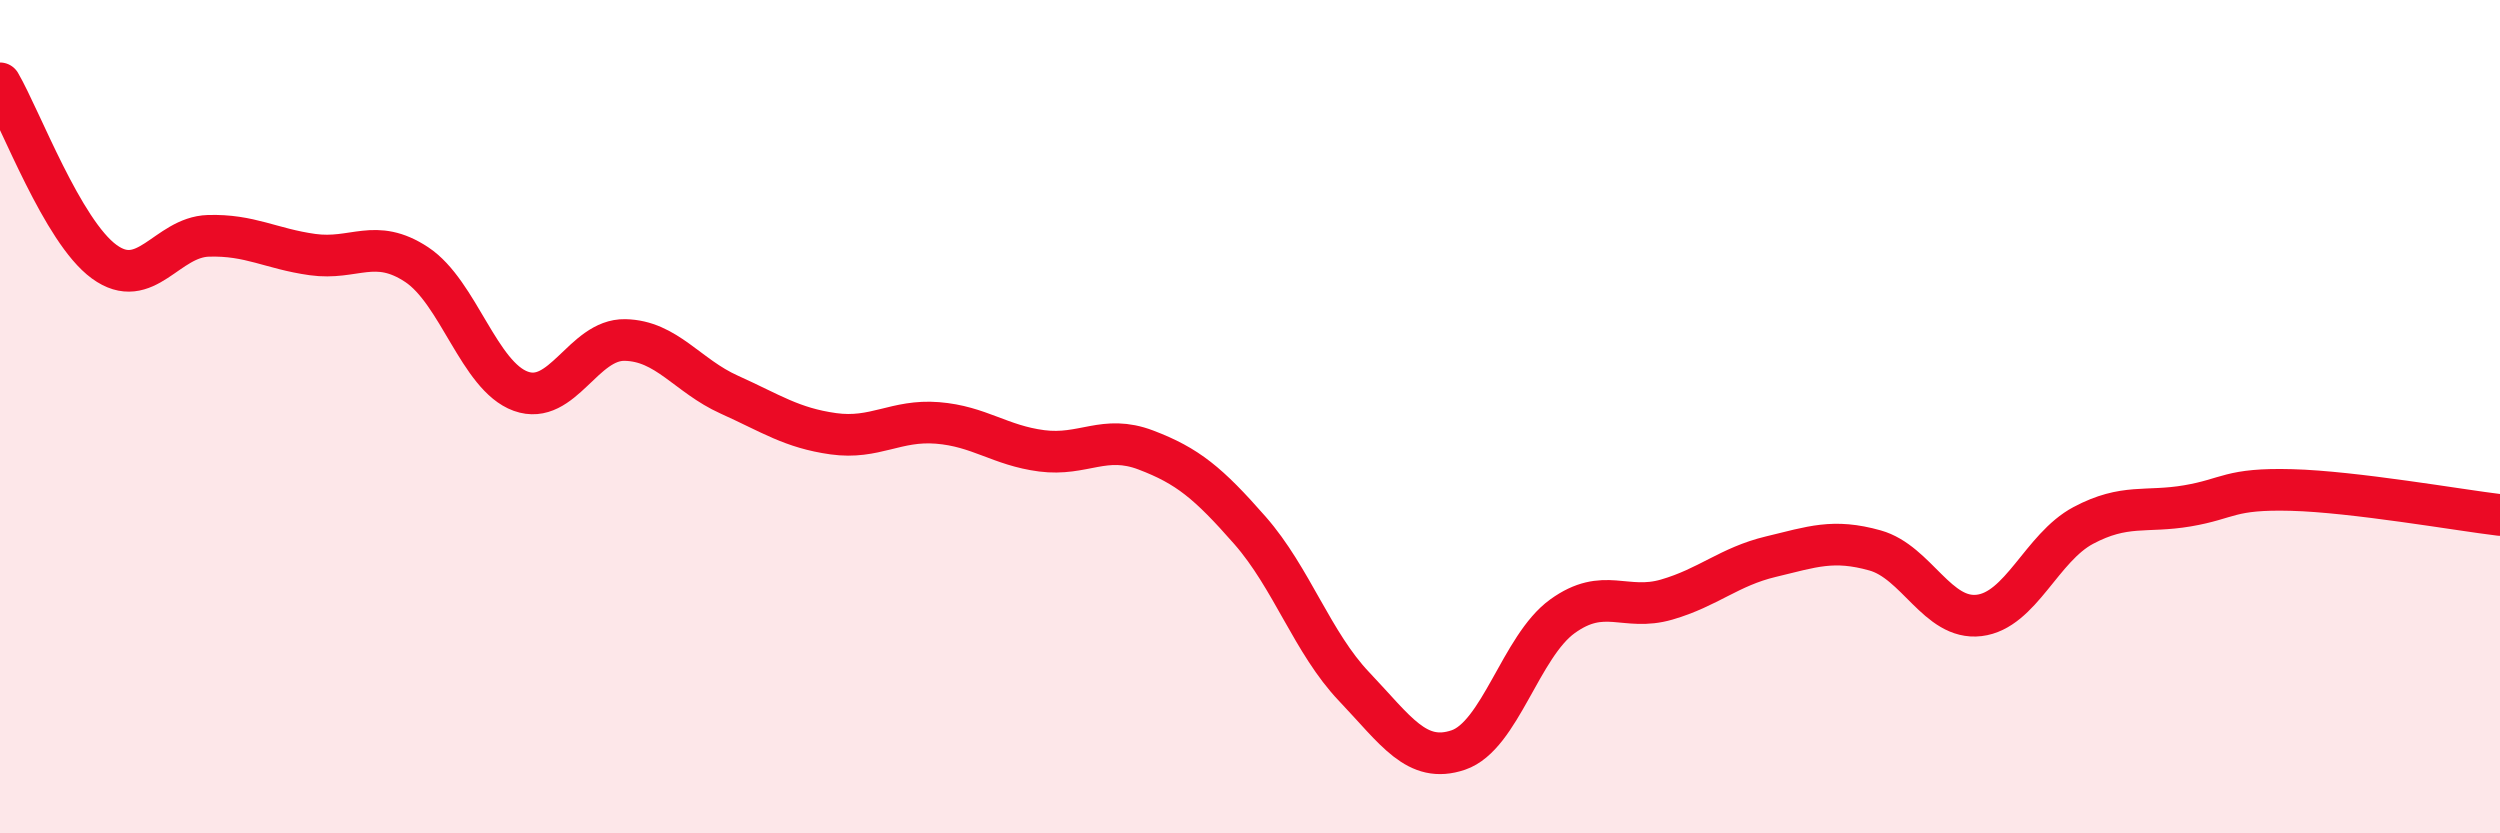 
    <svg width="60" height="20" viewBox="0 0 60 20" xmlns="http://www.w3.org/2000/svg">
      <path
        d="M 0,2 C 0.5,2.86 1.5,5.55 2.5,6.28 C 3.5,7.01 4,5.69 5,5.66 C 6,5.63 6.5,5.97 7.5,6.11 C 8.5,6.25 9,5.69 10,6.35 C 11,7.01 11.5,9.03 12.5,9.39 C 13.5,9.75 14,8.14 15,8.16 C 16,8.18 16.5,9.02 17.5,9.47 C 18.5,9.92 19,10.27 20,10.41 C 21,10.55 21.5,10.07 22.5,10.15 C 23.5,10.23 24,10.69 25,10.82 C 26,10.95 26.5,10.42 27.5,10.8 C 28.5,11.18 29,11.59 30,12.73 C 31,13.87 31.5,15.43 32.5,16.48 C 33.5,17.53 34,18.34 35,18 C 36,17.66 36.5,15.51 37.5,14.79 C 38.5,14.07 39,14.68 40,14.39 C 41,14.1 41.5,13.6 42.5,13.36 C 43.5,13.12 44,12.93 45,13.21 C 46,13.49 46.5,14.89 47.5,14.77 C 48.5,14.65 49,13.14 50,12.61 C 51,12.08 51.5,12.31 52.5,12.14 C 53.5,11.97 53.5,11.72 55,11.76 C 56.5,11.8 59,12.24 60,12.36L60 20L0 20Z"
        fill="#EB0A25"
        opacity="0.1"
        stroke-linecap="round"
        stroke-linejoin="round"
      />
      <path
        d="M 0,2 C 0.5,2.86 1.5,5.55 2.5,6.28 C 3.5,7.01 4,5.69 5,5.66 C 6,5.63 6.5,5.97 7.5,6.11 C 8.5,6.25 9,5.69 10,6.35 C 11,7.01 11.5,9.03 12.5,9.39 C 13.5,9.75 14,8.14 15,8.16 C 16,8.18 16.5,9.02 17.5,9.47 C 18.5,9.92 19,10.27 20,10.41 C 21,10.55 21.5,10.07 22.5,10.15 C 23.5,10.23 24,10.69 25,10.82 C 26,10.95 26.5,10.42 27.5,10.8 C 28.5,11.18 29,11.59 30,12.73 C 31,13.87 31.5,15.43 32.5,16.48 C 33.5,17.53 34,18.34 35,18 C 36,17.66 36.5,15.51 37.5,14.79 C 38.5,14.07 39,14.68 40,14.39 C 41,14.1 41.5,13.6 42.5,13.36 C 43.5,13.12 44,12.93 45,13.21 C 46,13.49 46.5,14.89 47.5,14.77 C 48.5,14.65 49,13.14 50,12.61 C 51,12.08 51.5,12.31 52.5,12.14 C 53.5,11.97 53.5,11.72 55,11.76 C 56.5,11.8 59,12.24 60,12.36"
        stroke="#EB0A25"
        stroke-width="1"
        fill="none"
        stroke-linecap="round"
        stroke-linejoin="round"
      />
    </svg>
  